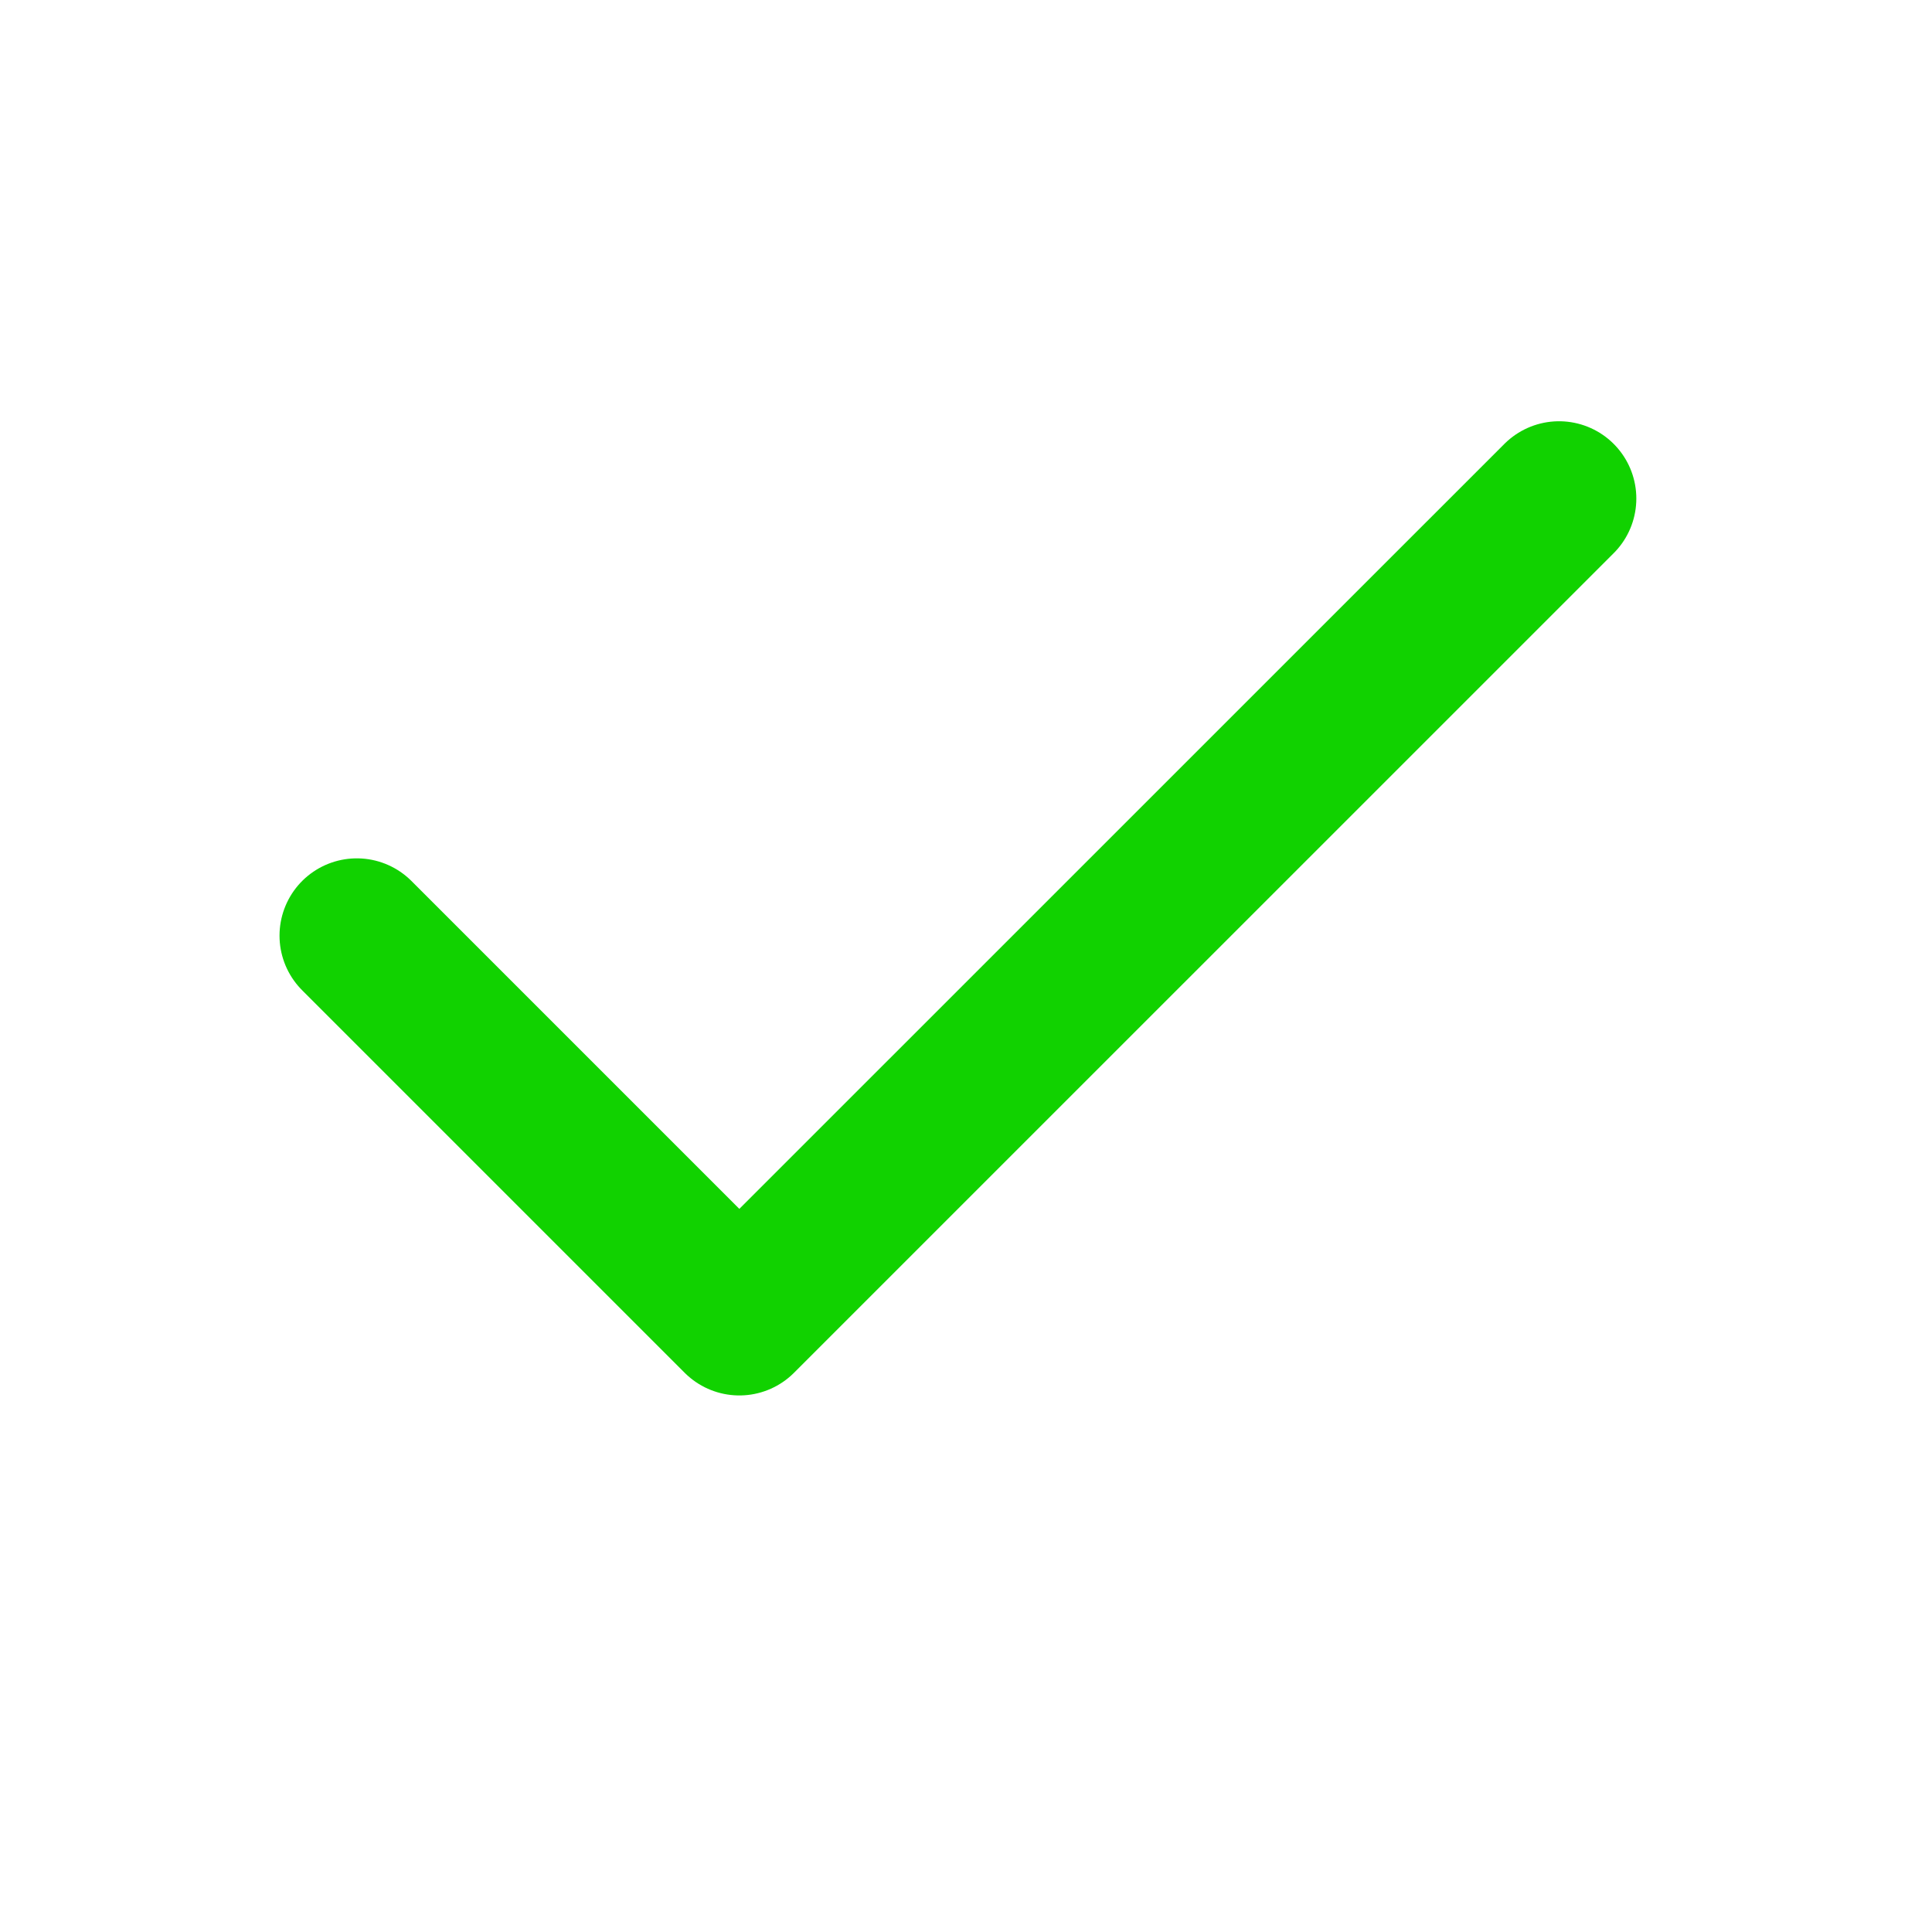 <?xml version="1.0" encoding="UTF-8"?> <svg xmlns="http://www.w3.org/2000/svg" width="25" height="25" viewBox="0 0 25 25" fill="none"><path d="M4.617 12.107L9.567 17.057L20.174 6.451" stroke="#11D200" stroke-width="2" stroke-linecap="round" stroke-linejoin="round"></path></svg> 